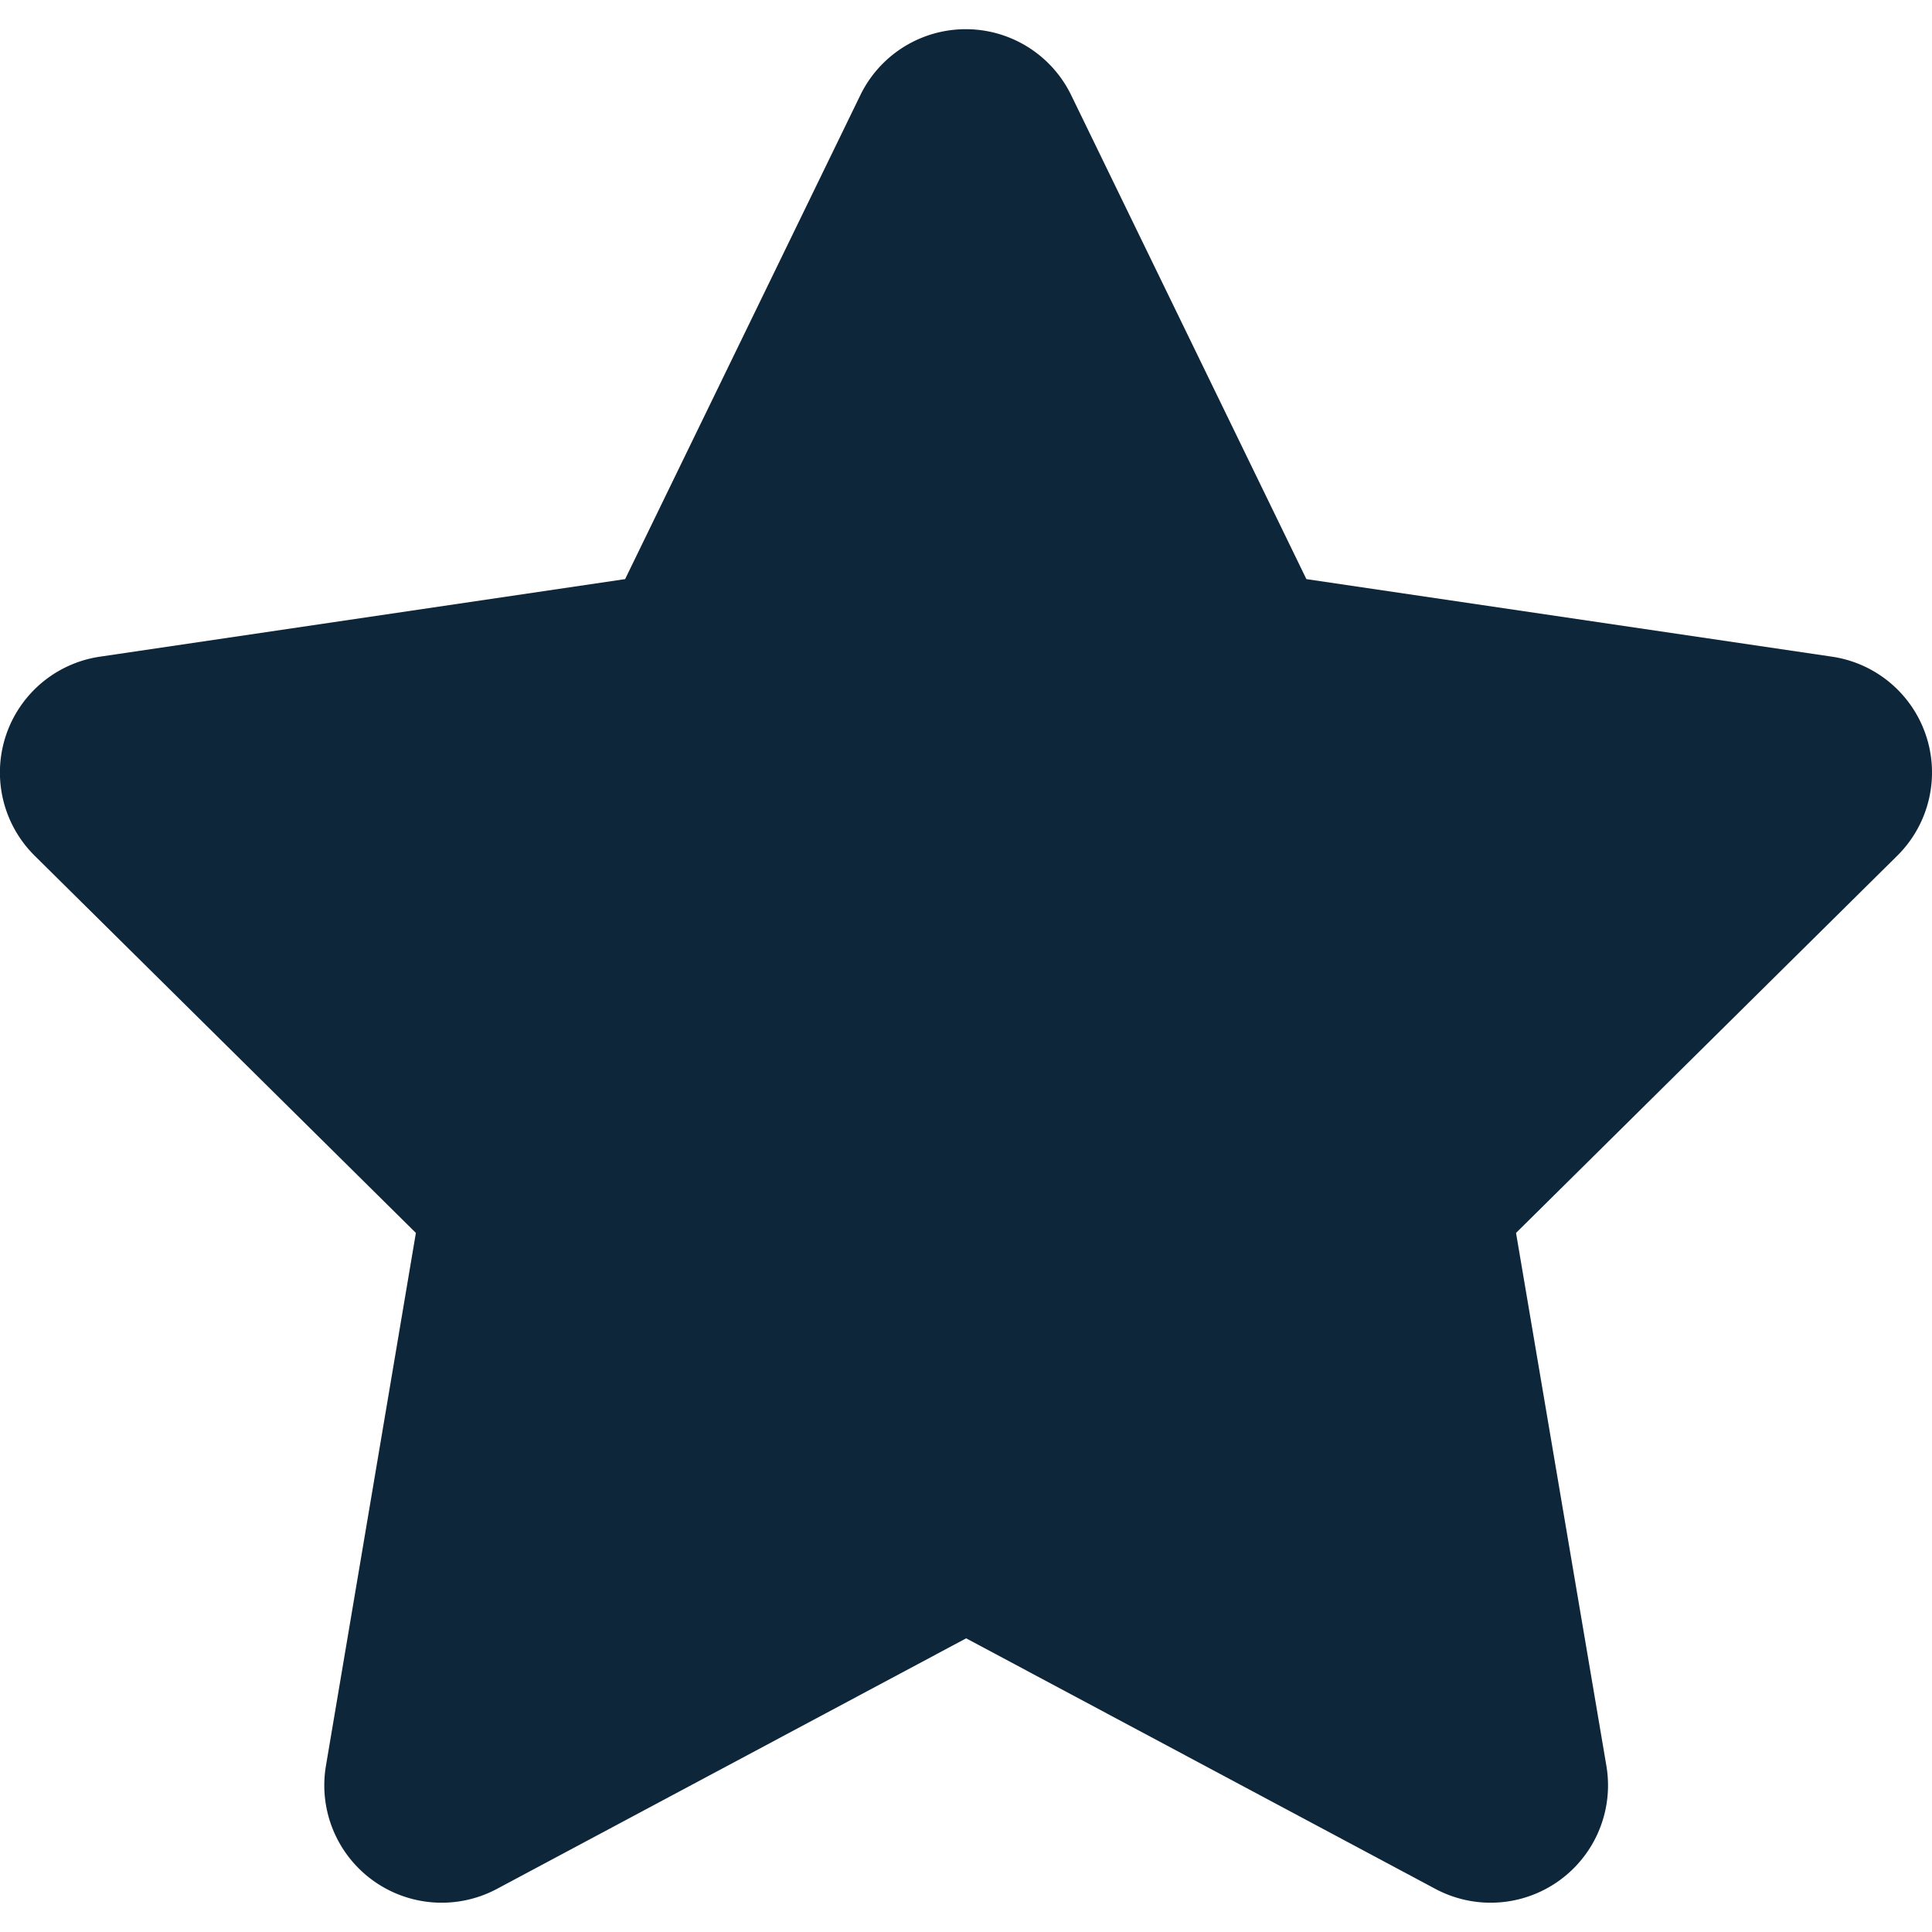 <svg id="Component_45_1" data-name="Component 45 – 1" xmlns="http://www.w3.org/2000/svg" xmlns:xlink="http://www.w3.org/1999/xlink" width="23.98" height="23.98" viewBox="0 0 23.98 23.98">
  <defs>
    <clipPath id="clip-path">
      <rect id="Rectangle_8128" data-name="Rectangle 8128" width="23.98" height="23.98" fill="#fff" stroke="#707070" stroke-width="1"/>
    </clipPath>
  </defs>
  <g id="Mask_Group_147" data-name="Mask Group 147" clip-path="url(#clip-path)">
    <path id="star" d="M14.071.817a1.455,1.455,0,0,0-2.616,0L8.535,6.825l-6.521.963a1.453,1.453,0,0,0-.808,2.47l4.732,4.682L4.821,21.557a1.457,1.457,0,0,0,2.121,1.526l5.826-3.111,5.826,3.111a1.457,1.457,0,0,0,2.121-1.526l-1.122-6.617,4.732-4.682a1.453,1.453,0,0,0-.808-2.47l-6.526-.963Z" transform="translate(-0.776 0.363)" fill="#0e263a"/>
  </g>
</svg>
